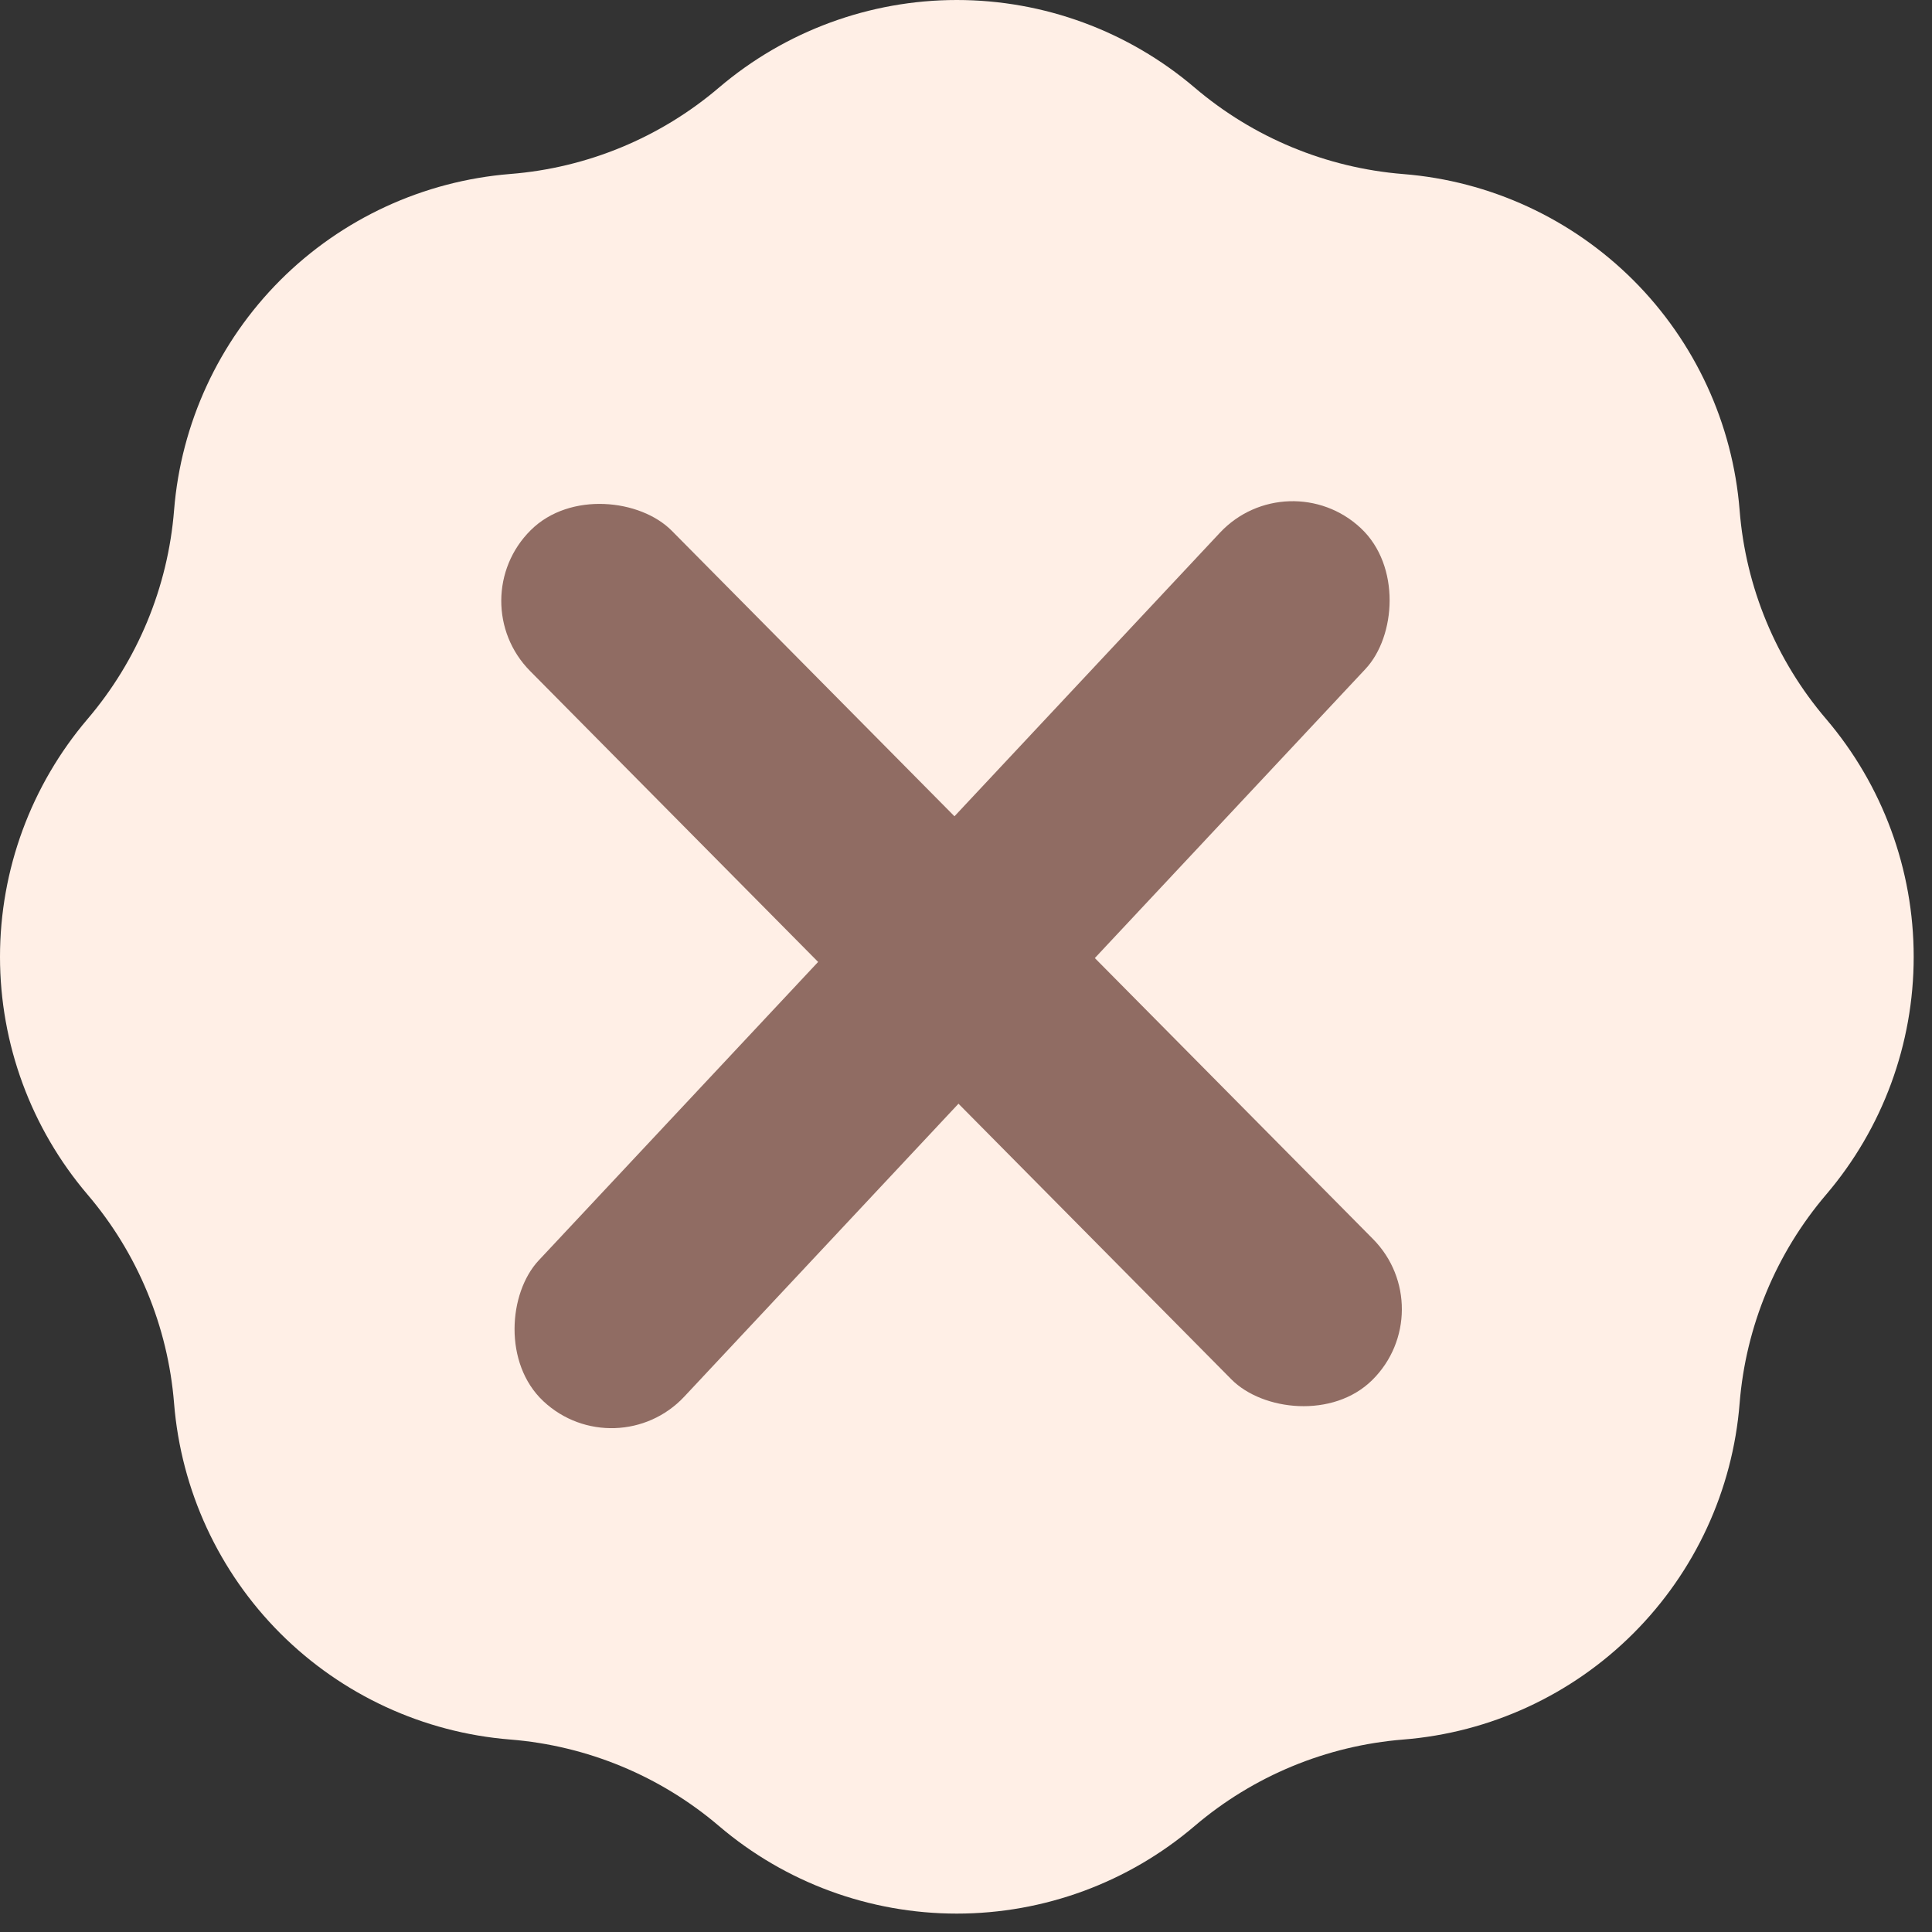 <svg width="21" height="21" viewBox="0 0 21 21" fill="none" xmlns="http://www.w3.org/2000/svg">
<rect x="0" y="0" width="21" height="21" fill="#333333" stroke="none"/>
<path fill-rule="evenodd" clip-rule="evenodd" d="M5.547 1.891C6.383 1.825 7.177 1.496 7.815 0.952C8.536 0.338 9.453 0 10.4 0C11.348 0 12.264 0.338 12.985 0.952C13.623 1.496 14.417 1.825 15.253 1.892C16.198 1.967 17.084 2.377 17.754 3.046C18.424 3.716 18.834 4.603 18.909 5.547C18.975 6.383 19.304 7.177 19.849 7.815C20.464 8.536 20.801 9.453 20.801 10.4C20.801 11.348 20.464 12.264 19.849 12.985C19.305 13.623 18.976 14.417 18.909 15.253C18.834 16.198 18.424 17.084 17.754 17.754C17.084 18.424 16.198 18.833 15.253 18.908C14.417 18.975 13.623 19.304 12.985 19.848C12.264 20.463 11.348 20.8 10.4 20.8C9.453 20.8 8.536 20.463 7.815 19.848C7.177 19.304 6.383 18.975 5.547 18.908C4.603 18.833 3.716 18.423 3.047 17.754C2.377 17.084 1.968 16.197 1.892 15.253C1.825 14.417 1.496 13.623 0.952 12.985C0.338 12.264 0 11.348 0 10.4C0 9.453 0.338 8.536 0.952 7.815C1.496 7.177 1.825 6.383 1.892 5.547C1.967 4.603 2.377 3.716 3.046 3.046C3.716 2.376 4.603 1.967 5.547 1.891ZM15.219 8.719C15.344 8.6 15.444 8.456 15.514 8.297C15.582 8.138 15.619 7.967 15.621 7.794C15.623 7.621 15.59 7.449 15.525 7.289C15.46 7.128 15.363 6.982 15.24 6.86C15.118 6.738 14.972 6.641 14.812 6.575C14.651 6.51 14.479 6.477 14.306 6.479C14.133 6.481 13.962 6.518 13.803 6.587C13.644 6.656 13.501 6.756 13.381 6.881L9.101 11.161L7.419 9.481C7.174 9.247 6.846 9.117 6.506 9.121C6.167 9.125 5.842 9.262 5.602 9.502C5.362 9.742 5.225 10.067 5.221 10.406C5.217 10.746 5.347 11.074 5.581 11.319L8.181 13.919C8.425 14.163 8.756 14.3 9.1 14.3C9.445 14.3 9.775 14.163 10.019 13.919L15.219 8.719Z" fill="#FFEFE6"/>
<rect x="4" y="5" width="12" height="10" fill="#FFEFE6"/>
<rect x="5" y="6.524" width="2.167" height="13" rx="1.083" transform="rotate(-44.713 5 6.524)" fill="#906C63"/>
<rect x="14" y="5" width="2.167" height="13" rx="1.083" transform="rotate(43.111 14 5)" fill="#906C63"/>
</svg>
